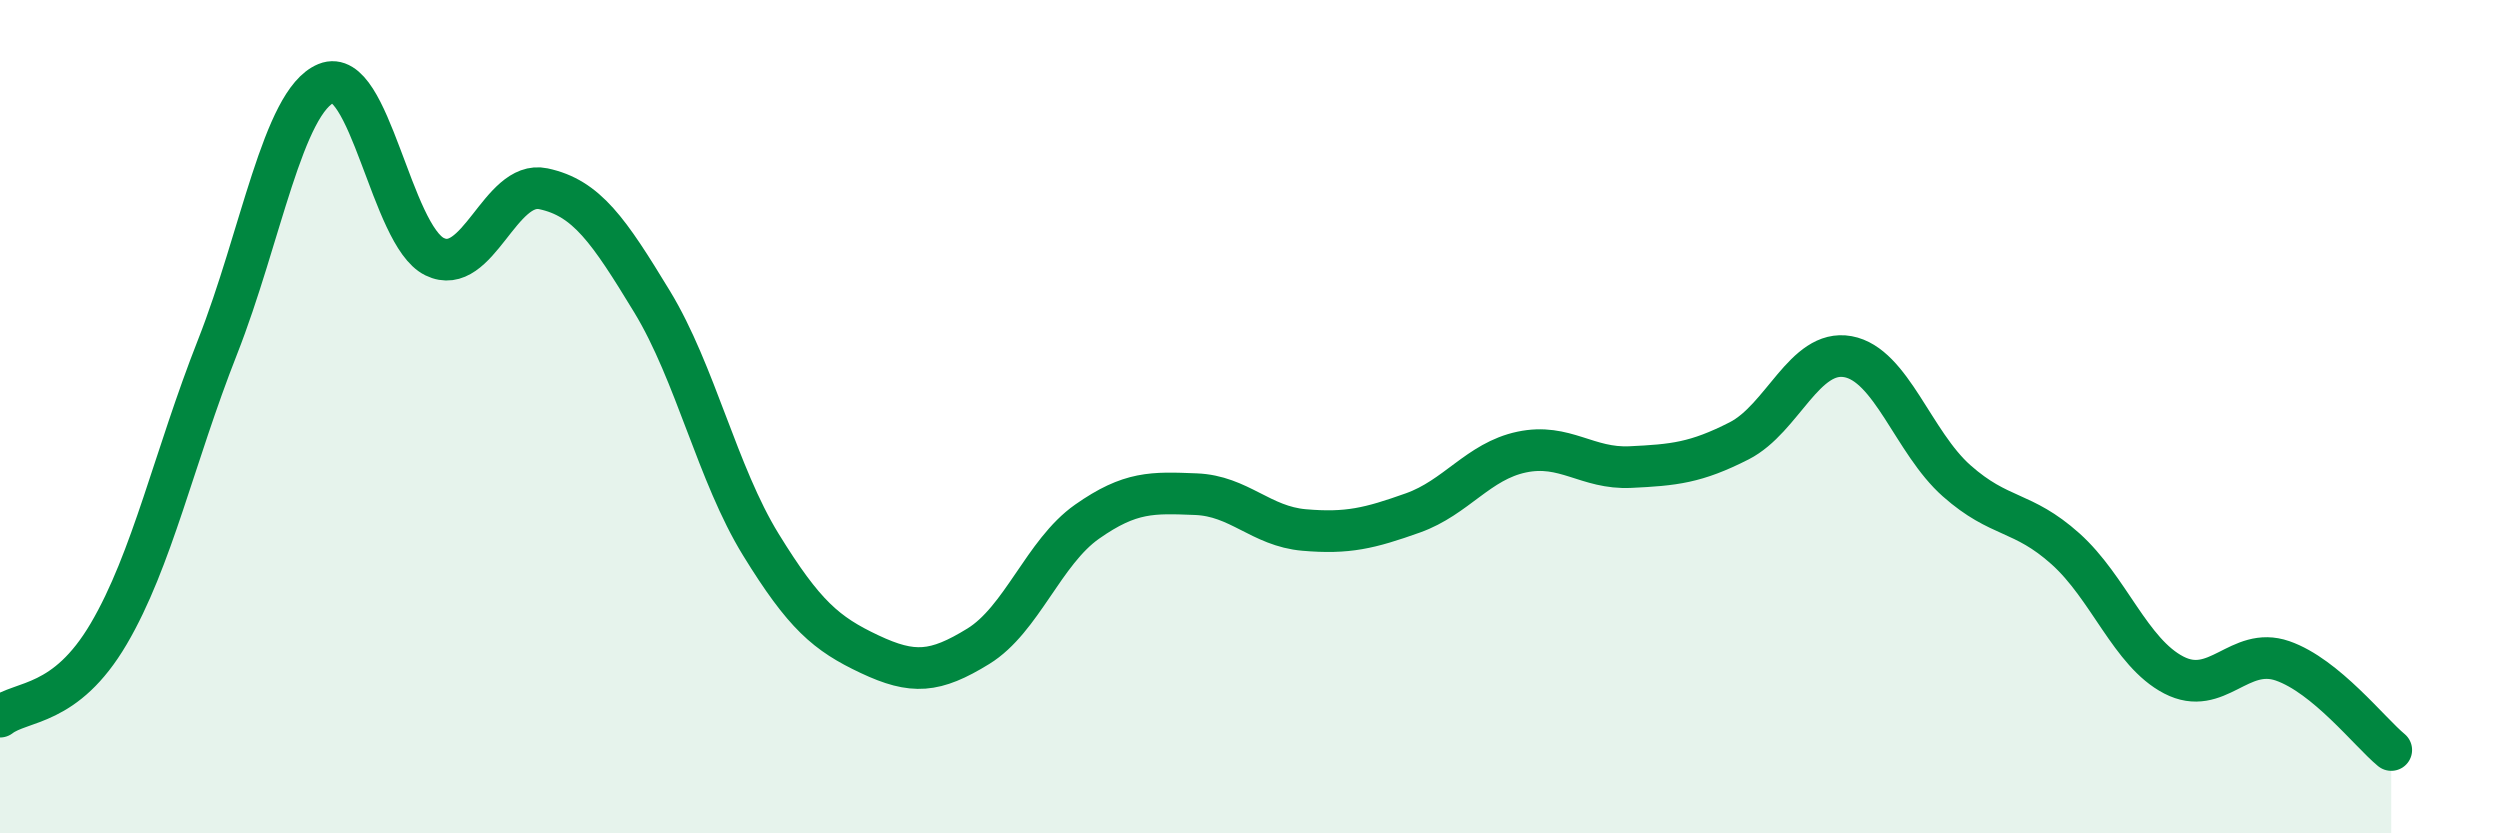 
    <svg width="60" height="20" viewBox="0 0 60 20" xmlns="http://www.w3.org/2000/svg">
      <path
        d="M 0,17.2 C 0.52,16.8 1.57,16.98 2.61,15.21 C 3.65,13.44 4.18,10.97 5.22,8.33 C 6.26,5.69 6.79,2.43 7.83,2 C 8.87,1.57 9.39,5.65 10.43,6.16 C 11.47,6.67 12,4.31 13.04,4.53 C 14.08,4.75 14.61,5.53 15.65,7.24 C 16.69,8.95 17.22,11.38 18.26,13.07 C 19.3,14.76 19.83,15.21 20.87,15.7 C 21.91,16.19 22.44,16.15 23.48,15.51 C 24.52,14.87 25.05,13.25 26.09,12.52 C 27.13,11.79 27.66,11.82 28.7,11.86 C 29.74,11.9 30.26,12.63 31.3,12.72 C 32.34,12.81 32.87,12.68 33.91,12.31 C 34.95,11.94 35.48,11.07 36.52,10.85 C 37.56,10.63 38.09,11.26 39.13,11.21 C 40.17,11.16 40.7,11.11 41.74,10.58 C 42.78,10.05 43.31,8.37 44.35,8.56 C 45.39,8.75 45.92,10.62 46.96,11.54 C 48,12.46 48.53,12.24 49.57,13.17 C 50.61,14.1 51.13,15.66 52.17,16.2 C 53.21,16.74 53.74,15.5 54.78,15.86 C 55.82,16.22 56.87,17.57 57.39,18L57.39 20L0 20Z"
        fill="#008740"
        opacity="0.1"
        stroke-linecap="round"
        stroke-linejoin="round"
      />
      <path
        d="M 0,17.2 C 0.52,16.8 1.57,16.98 2.61,15.21 C 3.65,13.44 4.18,10.97 5.22,8.33 C 6.26,5.69 6.79,2.43 7.83,2 C 8.87,1.57 9.39,5.65 10.43,6.16 C 11.47,6.67 12,4.31 13.04,4.53 C 14.08,4.75 14.61,5.53 15.65,7.24 C 16.69,8.95 17.22,11.38 18.26,13.07 C 19.3,14.76 19.83,15.21 20.87,15.7 C 21.91,16.19 22.44,16.15 23.48,15.51 C 24.52,14.87 25.05,13.25 26.09,12.52 C 27.13,11.79 27.66,11.82 28.7,11.86 C 29.74,11.9 30.26,12.63 31.3,12.72 C 32.34,12.81 32.87,12.68 33.91,12.31 C 34.95,11.94 35.48,11.07 36.52,10.85 C 37.56,10.63 38.09,11.26 39.13,11.21 C 40.17,11.16 40.7,11.11 41.74,10.58 C 42.78,10.05 43.31,8.37 44.35,8.56 C 45.39,8.75 45.92,10.62 46.96,11.54 C 48,12.46 48.53,12.24 49.57,13.17 C 50.61,14.1 51.13,15.66 52.17,16.2 C 53.21,16.74 53.74,15.5 54.78,15.86 C 55.82,16.22 56.87,17.57 57.39,18"
        stroke="#008740"
        stroke-width="1"
        fill="none"
        stroke-linecap="round"
        stroke-linejoin="round"
      />
    </svg>
  